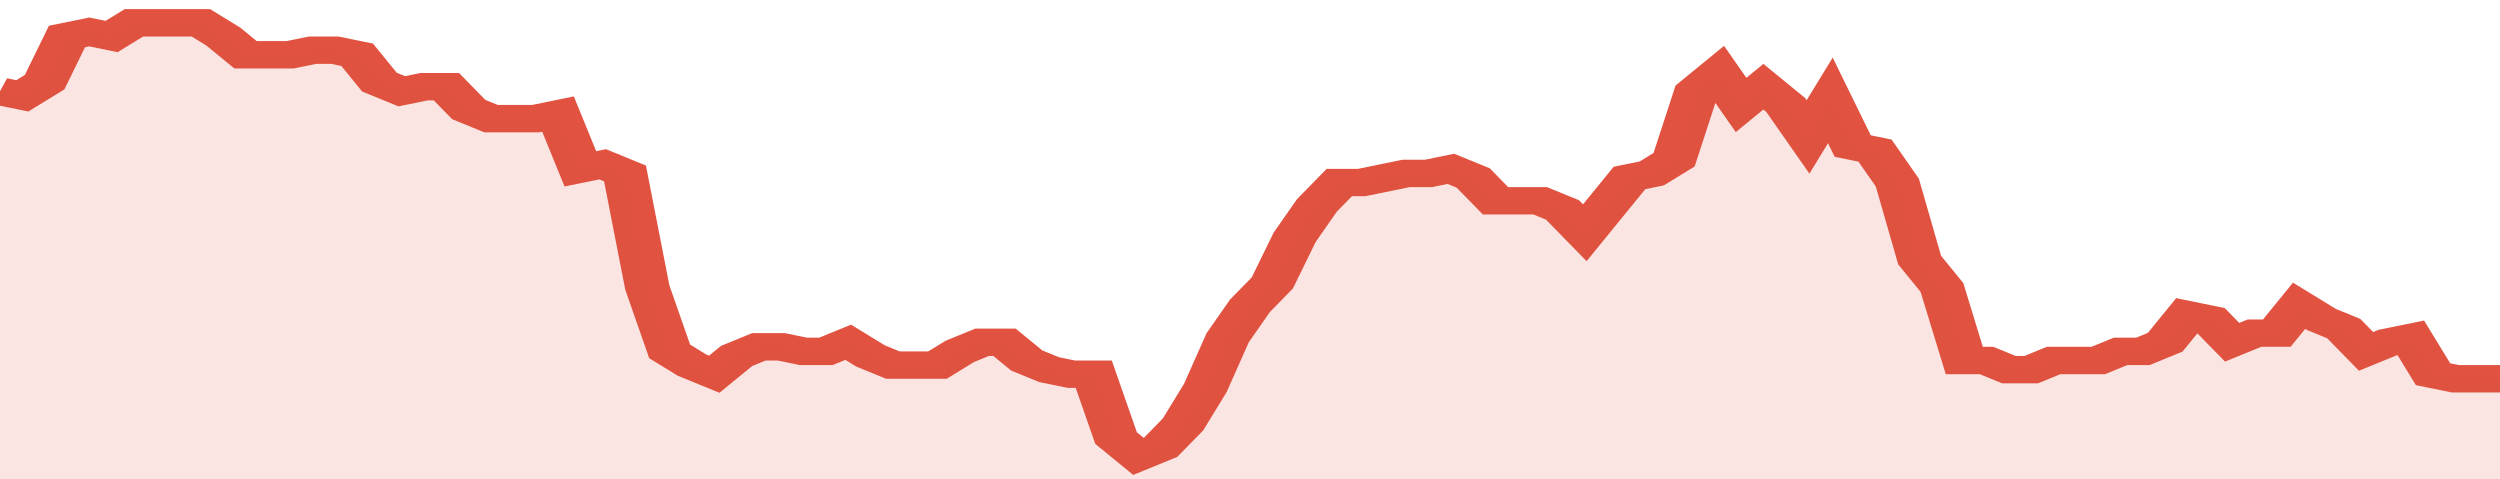 <svg xmlns="http://www.w3.org/2000/svg" viewBox="0 0 336 105" width="120" height="23" preserveAspectRatio="none">
				 <polyline fill="none" stroke="#E15241" stroke-width="6" points="0, 20 3, 21 6, 18 9, 8 12, 7 15, 8 18, 5 21, 5 24, 5 27, 5 30, 8 33, 12 36, 12 39, 12 42, 11 45, 11 48, 12 51, 18 54, 20 57, 19 60, 19 63, 24 66, 26 69, 26 72, 26 75, 25 78, 37 81, 36 84, 38 87, 63 90, 77 93, 80 96, 82 99, 78 102, 76 105, 76 108, 77 111, 77 114, 75 117, 78 120, 80 123, 80 126, 80 129, 77 132, 75 135, 75 138, 79 141, 81 144, 82 147, 82 150, 96 153, 100 156, 98 159, 93 162, 85 165, 74 168, 67 171, 62 174, 52 177, 45 180, 40 183, 40 186, 39 189, 38 192, 38 195, 37 198, 39 201, 44 204, 44 207, 44 210, 46 213, 51 216, 45 219, 39 222, 38 225, 35 228, 20 231, 16 234, 23 237, 19 240, 23 243, 30 246, 22 249, 32 252, 33 255, 40 258, 57 261, 63 264, 79 267, 79 270, 81 273, 81 276, 79 279, 79 282, 79 285, 77 288, 77 291, 75 294, 69 297, 70 300, 75 303, 73 306, 73 309, 67 312, 70 315, 72 318, 77 321, 75 324, 74 327, 82 330, 83 333, 83 336, 83 336, 83 "> </polyline>
				 <polygon fill="#E15241" opacity="0.15" points="0, 105 0, 20 3, 21 6, 18 9, 8 12, 7 15, 8 18, 5 21, 5 24, 5 27, 5 30, 8 33, 12 36, 12 39, 12 42, 11 45, 11 48, 12 51, 18 54, 20 57, 19 60, 19 63, 24 66, 26 69, 26 72, 26 75, 25 78, 37 81, 36 84, 38 87, 63 90, 77 93, 80 96, 82 99, 78 102, 76 105, 76 108, 77 111, 77 114, 75 117, 78 120, 80 123, 80 126, 80 129, 77 132, 75 135, 75 138, 79 141, 81 144, 82 147, 82 150, 96 153, 100 156, 98 159, 93 162, 85 165, 74 168, 67 171, 62 174, 52 177, 45 180, 40 183, 40 186, 39 189, 38 192, 38 195, 37 198, 39 201, 44 204, 44 207, 44 210, 46 213, 51 216, 45 219, 39 222, 38 225, 35 228, 20 231, 16 234, 23 237, 19 240, 23 243, 30 246, 22 249, 32 252, 33 255, 40 258, 57 261, 63 264, 79 267, 79 270, 81 273, 81 276, 79 279, 79 282, 79 285, 77 288, 77 291, 75 294, 69 297, 70 300, 75 303, 73 306, 73 309, 67 312, 70 315, 72 318, 77 321, 75 324, 74 327, 82 330, 83 333, 83 336, 83 336, 105 "></polygon>
			</svg>